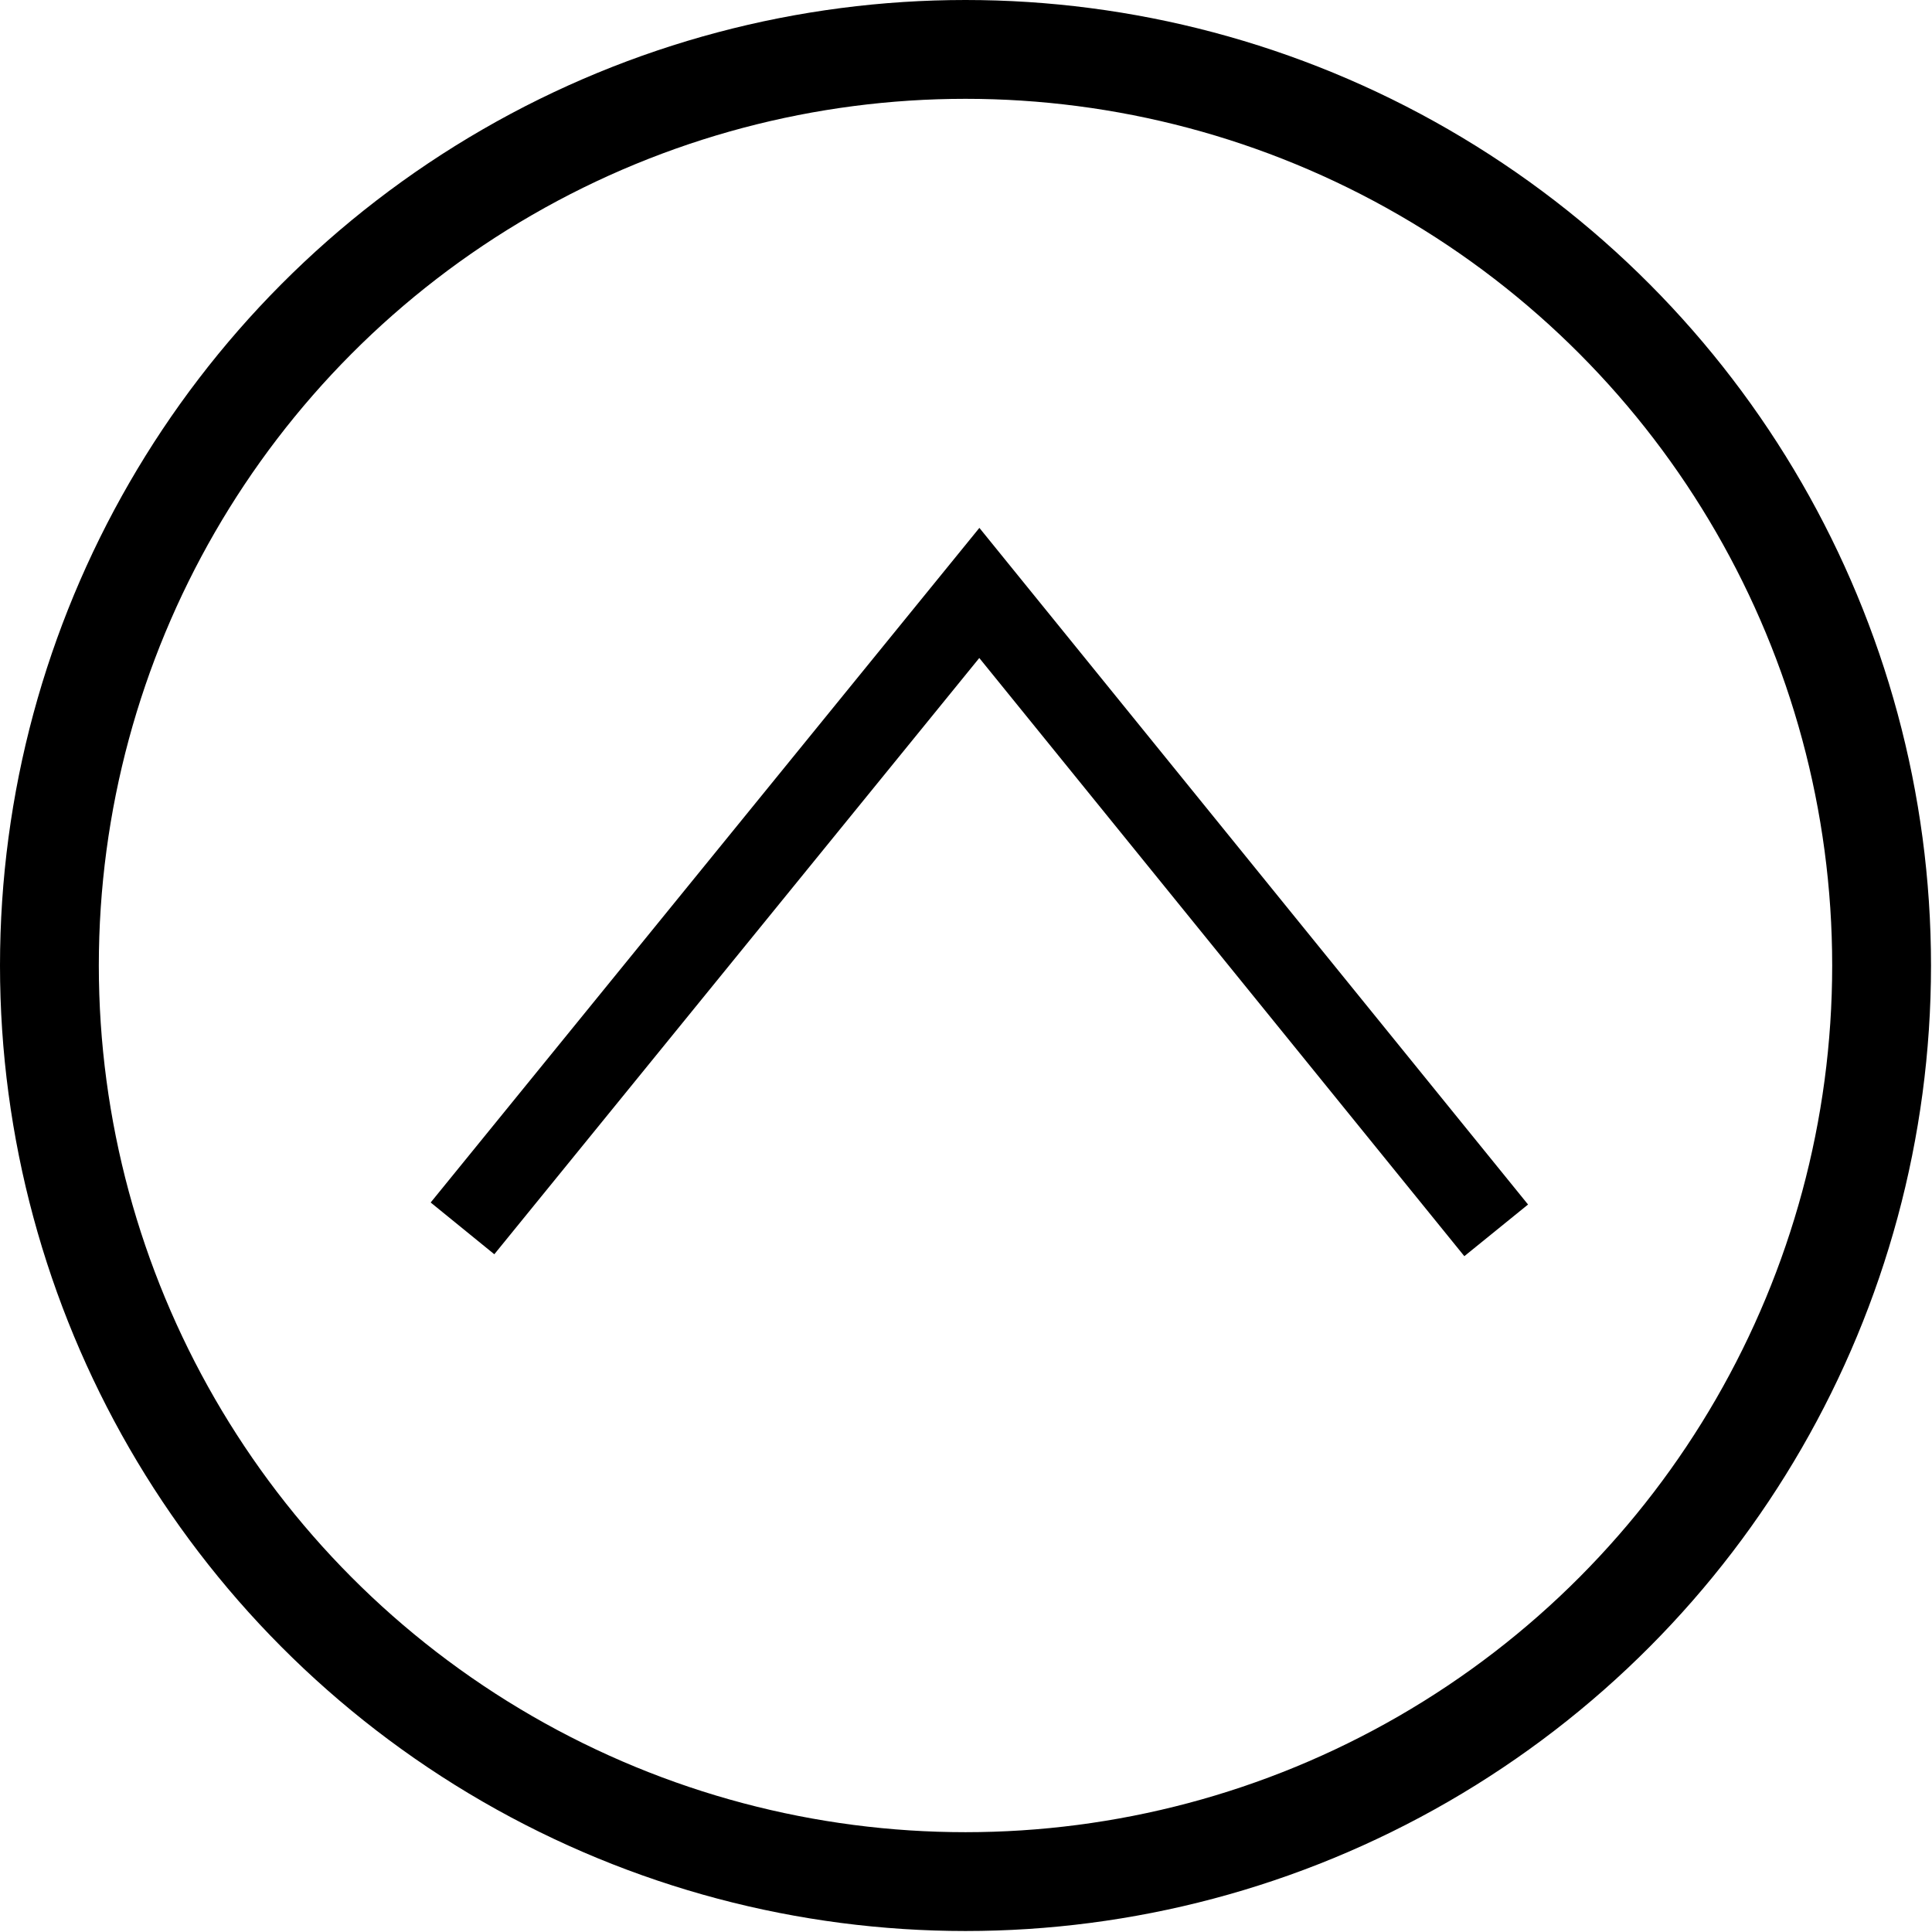 <svg xmlns="http://www.w3.org/2000/svg" width="19.55" height="19.55" viewBox="0 0 19.55 19.55"><defs><style>.cls-1,.cls-2{fill:none;stroke:#000;}.cls-1{stroke-miterlimit:10;}.cls-2{stroke-width:0.83px;}</style></defs><g id="レイヤー_2" data-name="レイヤー 2"><g id="photo"><circle class="cls-1" cx="9.77" cy="9.77" r="9.27"/><path class="cls-2" d="M4.68,12.43,9.91,6l5.23,6.45"/></g></g></svg>